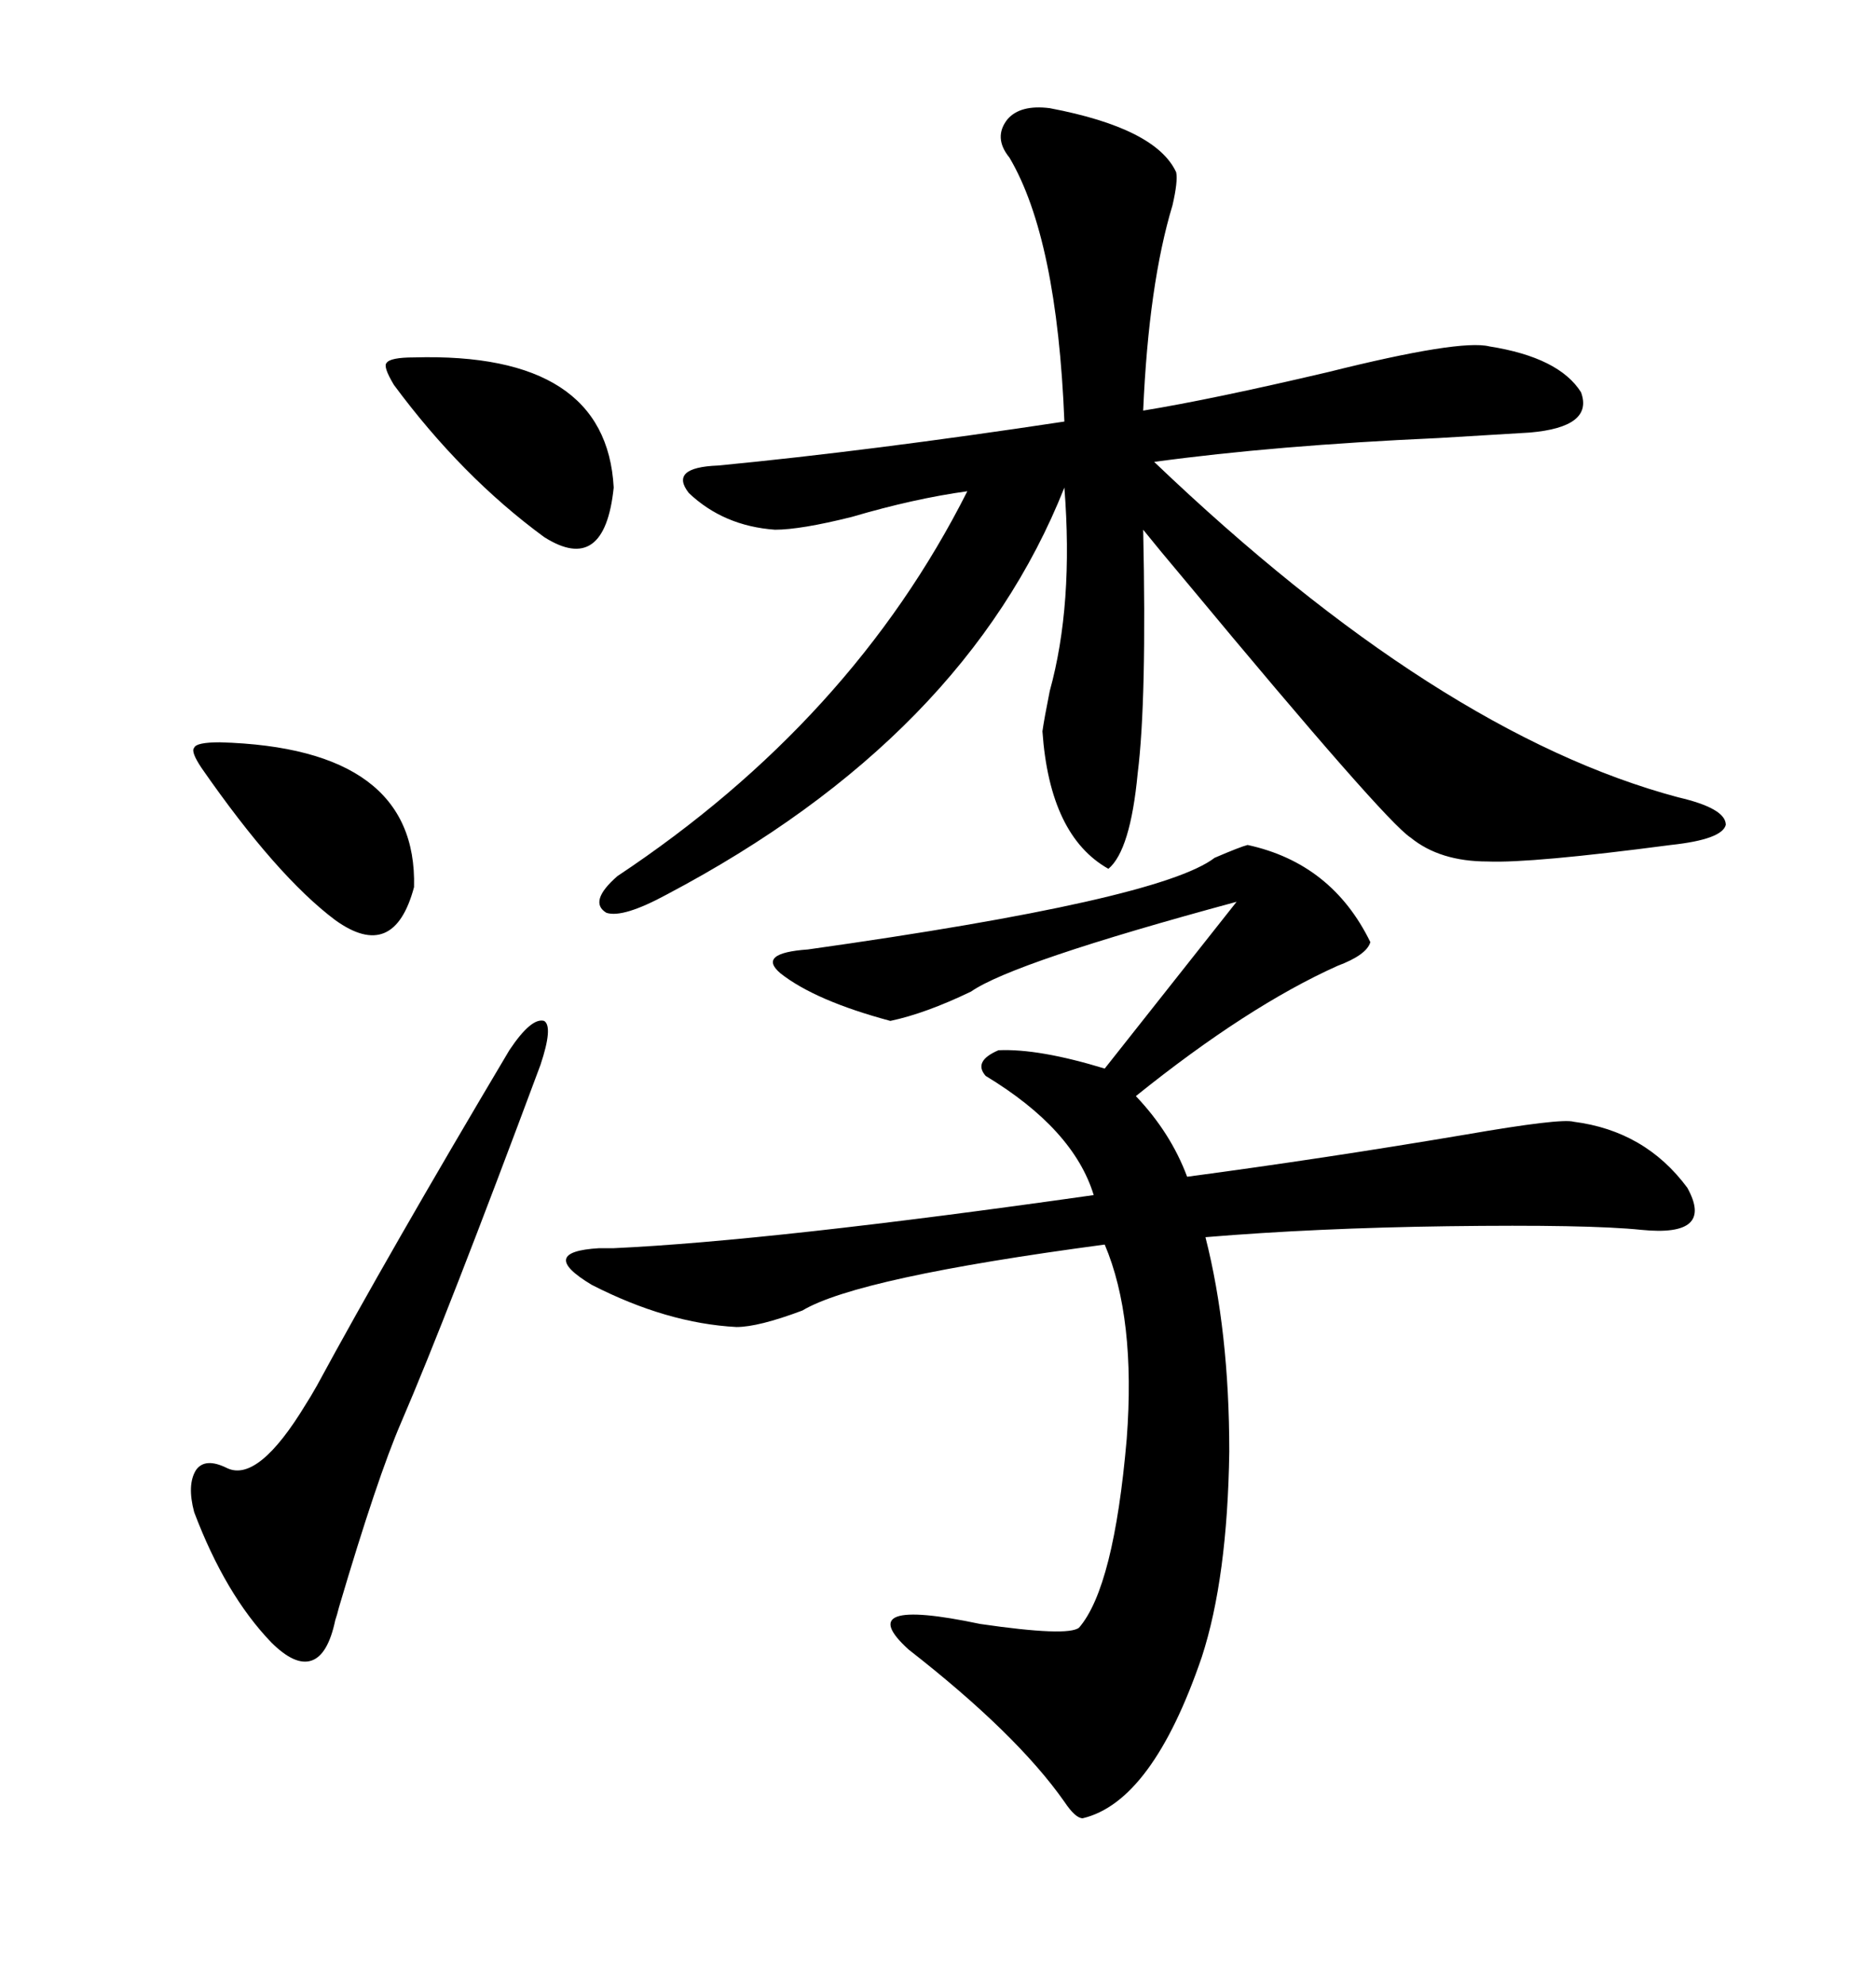 <svg xmlns="http://www.w3.org/2000/svg" xmlns:xlink="http://www.w3.org/1999/xlink" width="300" height="317.285"><path d="M167.87 17.29L167.87 17.29Q184.86 20.51 188.09 27.54L188.09 27.54Q188.38 29.00 187.50 32.81L187.50 32.81Q183.69 45.41 182.81 65.63L182.81 65.63Q193.65 63.87 212.40 59.47L212.40 59.47Q233.50 54.20 238.18 55.37L238.18 55.37Q249.32 57.13 252.83 62.70L252.83 62.70Q254.88 68.26 244.63 69.14L244.63 69.14Q239.94 69.43 229.98 70.02L229.98 70.02Q203.91 71.19 184.57 73.83L184.57 73.83Q229.98 117.19 268.36 127.44L268.36 127.44Q275.98 129.20 275.98 131.84L275.98 131.84Q275.39 134.18 267.19 135.06L267.19 135.06Q244.92 137.99 237.89 137.70L237.89 137.70Q230.27 137.70 225.59 133.89L225.59 133.89Q221.48 131.25 189.84 93.16L189.84 93.16Q185.16 87.60 182.81 84.67L182.81 84.67Q183.40 111.91 181.93 123.63L181.93 123.63Q180.76 135.94 177.25 138.87L177.25 138.87Q167.87 133.59 166.70 116.89L166.70 116.89Q166.99 114.84 167.87 110.45L167.87 110.45Q171.68 96.68 170.21 77.93L170.21 77.93Q154.39 117.77 106.64 142.97L106.64 142.97Q99.61 146.78 96.97 145.90L96.97 145.90Q94.04 144.14 98.73 140.04L98.73 140.04Q136.23 115.14 154.69 78.52L154.69 78.52Q146.19 79.69 136.23 82.62L136.23 82.62Q128.03 84.67 123.93 84.67L123.93 84.67Q115.72 84.08 110.16 78.81L110.16 78.81Q106.93 74.71 114.84 74.41L114.84 74.41Q139.16 72.07 170.21 67.38L170.21 67.38Q169.04 38.09 161.43 25.20L161.43 25.20Q158.79 21.97 161.13 19.04L161.13 19.04Q163.18 16.70 167.87 17.29ZM199.51 135.06L199.51 135.06Q212.99 137.99 219.14 150.59L219.14 150.59Q218.55 152.64 213.87 154.39L213.87 154.39Q199.51 160.84 181.64 175.20L181.64 175.20Q187.21 181.05 189.84 188.09L189.84 188.09Q211.82 185.16 234.38 181.35L234.38 181.35Q249.61 178.71 251.66 179.30L251.66 179.30Q263.09 180.76 269.82 189.84L269.82 189.84Q274.22 197.75 262.50 196.58L262.50 196.58Q254.00 195.70 231.45 196.00L231.45 196.00Q210.35 196.29 192.77 197.75L192.77 197.75Q196.58 212.70 196.58 232.03L196.58 232.03Q196.29 252.25 192.19 264.84L192.19 264.84Q184.28 287.99 173.14 290.63L173.14 290.63Q171.97 290.63 170.21 287.99L170.21 287.99Q162.60 277.15 145.31 263.67L145.31 263.67Q135.94 255.18 156.74 259.57L156.74 259.57Q170.80 261.62 172.56 260.16L172.56 260.16Q178.13 253.71 180.18 229.98L180.18 229.98Q181.64 210.64 176.66 198.93L176.66 198.93Q137.11 204.20 128.32 209.47L128.32 209.47Q121.29 212.11 117.77 212.11L117.77 212.11Q106.64 211.52 94.63 205.37L94.63 205.37Q85.84 200.10 95.80 199.51L95.80 199.51Q96.39 199.51 98.14 199.51L98.14 199.51Q123.34 198.34 174.90 191.02L174.90 191.02Q171.68 180.47 157.62 171.97L157.62 171.97Q155.57 169.63 159.67 167.87L159.67 167.87Q166.11 167.58 176.66 170.80L176.66 170.80L197.75 144.14Q162.01 153.81 155.27 158.50L155.27 158.50Q147.95 162.01 142.38 163.18L142.38 163.18Q130.37 159.96 124.80 155.57L124.80 155.57Q121.00 152.34 129.20 151.76L129.20 151.76Q185.45 143.85 194.24 137.11L194.24 137.11Q198.34 135.35 199.51 135.06ZM86.43 170.21L86.43 170.21Q71.48 210.35 64.16 227.34L64.16 227.34Q60.35 236.13 54.20 256.93L54.20 256.93Q53.91 258.11 53.61 258.98L53.61 258.98Q52.44 264.55 49.80 265.43L49.80 265.43Q47.17 266.31 43.36 262.50L43.36 262.50Q36.04 254.88 31.05 241.70L31.05 241.70Q29.88 237.30 31.35 234.96L31.35 234.96Q32.81 232.91 36.33 234.67L36.33 234.67Q41.31 237.01 48.93 224.41L48.93 224.41Q49.51 223.54 50.68 221.48L50.68 221.48Q62.11 200.39 81.45 167.87L81.45 167.87Q84.96 162.60 87.01 163.18L87.01 163.18Q88.48 164.06 86.43 170.21ZM66.21 57.13L66.21 57.13Q96.97 56.25 98.14 77.93L98.14 77.93Q96.68 91.99 87.01 85.84L87.01 85.84Q73.83 76.17 62.99 61.52L62.99 61.52Q61.23 58.59 61.82 58.01L61.82 58.01Q62.40 57.13 66.21 57.13ZM35.16 118.65L35.16 118.65Q66.80 119.53 66.21 141.80L66.21 141.80Q62.99 153.81 53.61 147.07L53.61 147.07Q44.24 140.04 32.23 122.75L32.23 122.75Q30.47 120.12 31.05 119.53L31.05 119.53Q31.35 118.65 35.16 118.65Z"/></svg>